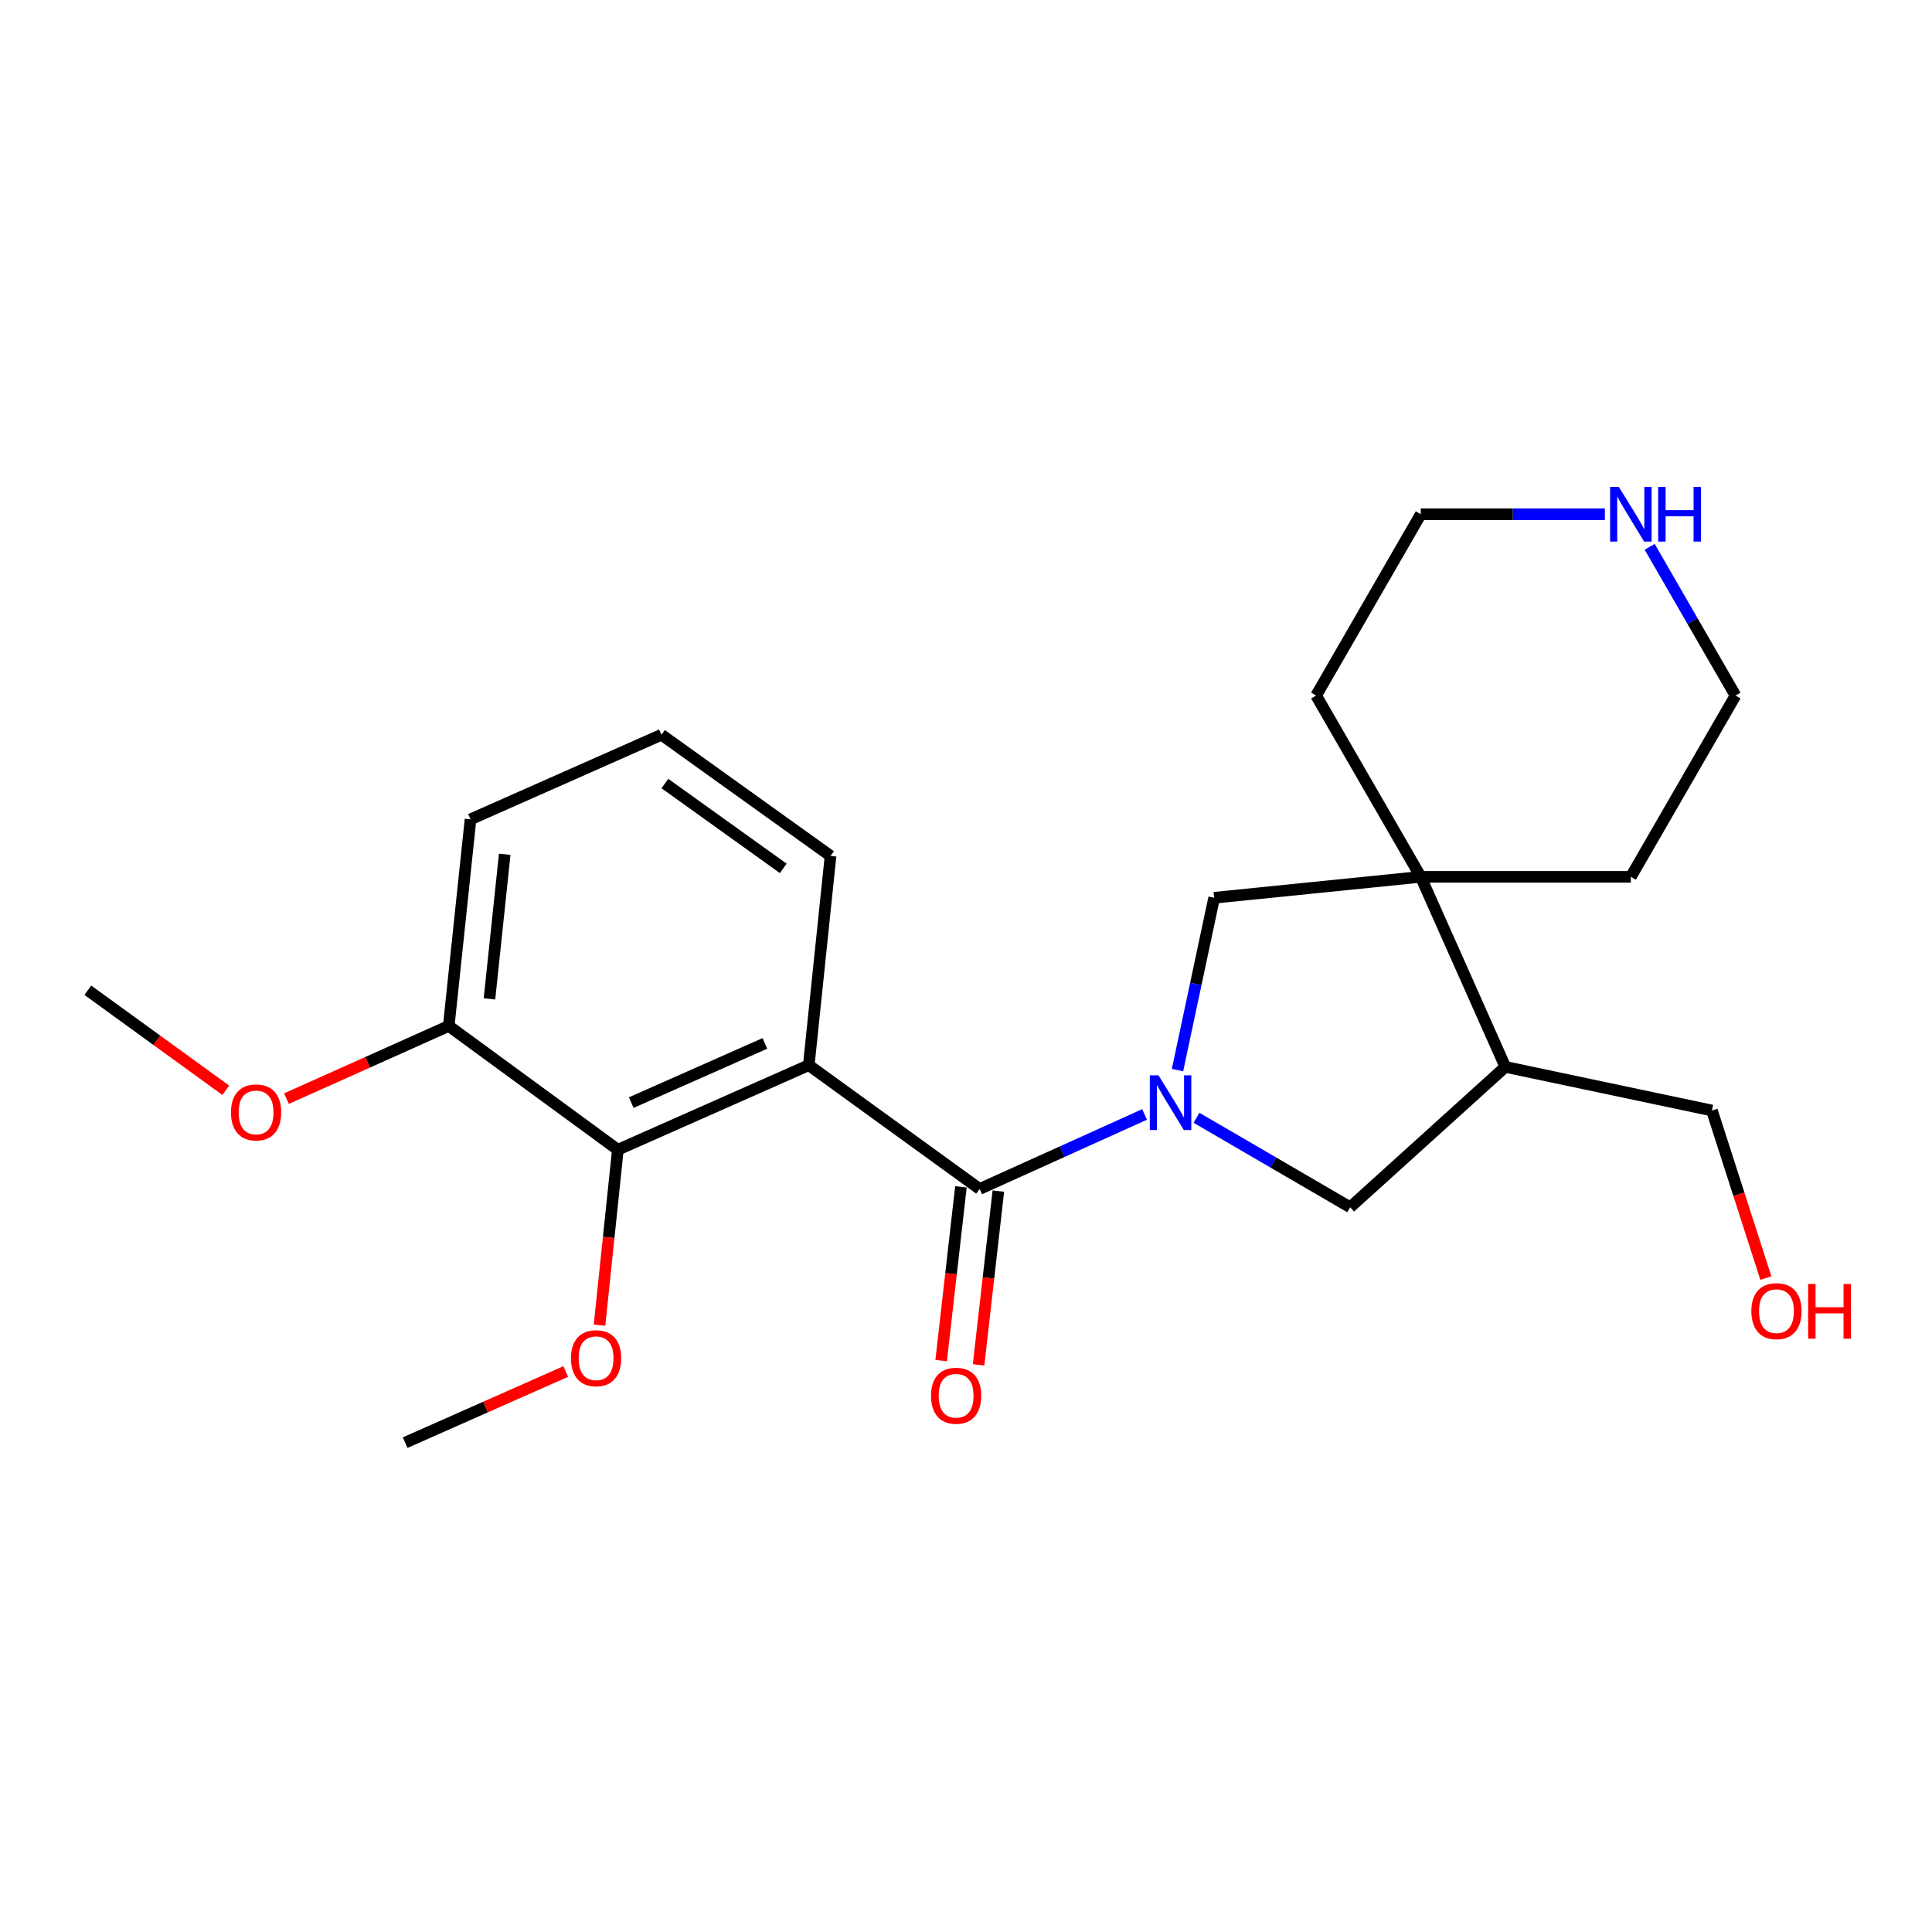 <?xml version='1.0' encoding='iso-8859-1'?>
<svg version='1.1' baseProfile='full'
              xmlns='http://www.w3.org/2000/svg'
                      xmlns:rdkit='http://www.rdkit.org/xml'
                      xmlns:xlink='http://www.w3.org/1999/xlink'
                  xml:space='preserve'
width='1000px' height='1000px' viewBox='0 0 1000 1000'>
<!-- END OF HEADER -->
<rect style='opacity:1.0;fill:#FFFFFF;stroke:none' width='1000' height='1000' x='0' y='0'> </rect>
<path class='bond-0' d='M 592.431,576.829 L 549.745,596.118' style='fill:none;fill-rule:evenodd;stroke:#0000FF;stroke-width:6px;stroke-linecap:butt;stroke-linejoin:miter;stroke-opacity:1' />
<path class='bond-0' d='M 549.745,596.118 L 507.06,615.406' style='fill:none;fill-rule:evenodd;stroke:#000000;stroke-width:6px;stroke-linecap:butt;stroke-linejoin:miter;stroke-opacity:1' />
<path class='bond-4' d='M 609.47,553.879 L 618.957,509.281' style='fill:none;fill-rule:evenodd;stroke:#0000FF;stroke-width:6px;stroke-linecap:butt;stroke-linejoin:miter;stroke-opacity:1' />
<path class='bond-4' d='M 618.957,509.281 L 628.443,464.683' style='fill:none;fill-rule:evenodd;stroke:#000000;stroke-width:6px;stroke-linecap:butt;stroke-linejoin:miter;stroke-opacity:1' />
<path class='bond-5' d='M 619.311,578.569 L 659.078,601.721' style='fill:none;fill-rule:evenodd;stroke:#0000FF;stroke-width:6px;stroke-linecap:butt;stroke-linejoin:miter;stroke-opacity:1' />
<path class='bond-5' d='M 659.078,601.721 L 698.844,624.873' style='fill:none;fill-rule:evenodd;stroke:#000000;stroke-width:6px;stroke-linecap:butt;stroke-linejoin:miter;stroke-opacity:1' />
<path class='bond-1' d='M 507.06,615.406 L 418.614,551.33' style='fill:none;fill-rule:evenodd;stroke:#000000;stroke-width:6px;stroke-linecap:butt;stroke-linejoin:miter;stroke-opacity:1' />
<path class='bond-7' d='M 497.375,614.304 L 492.256,659.271' style='fill:none;fill-rule:evenodd;stroke:#000000;stroke-width:6px;stroke-linecap:butt;stroke-linejoin:miter;stroke-opacity:1' />
<path class='bond-7' d='M 492.256,659.271 L 487.137,704.238' style='fill:none;fill-rule:evenodd;stroke:#FF0000;stroke-width:6px;stroke-linecap:butt;stroke-linejoin:miter;stroke-opacity:1' />
<path class='bond-7' d='M 516.745,616.509 L 511.627,661.476' style='fill:none;fill-rule:evenodd;stroke:#000000;stroke-width:6px;stroke-linecap:butt;stroke-linejoin:miter;stroke-opacity:1' />
<path class='bond-7' d='M 511.627,661.476 L 506.508,706.443' style='fill:none;fill-rule:evenodd;stroke:#FF0000;stroke-width:6px;stroke-linecap:butt;stroke-linejoin:miter;stroke-opacity:1' />
<path class='bond-2' d='M 418.614,551.33 L 319.803,595.098' style='fill:none;fill-rule:evenodd;stroke:#000000;stroke-width:6px;stroke-linecap:butt;stroke-linejoin:miter;stroke-opacity:1' />
<path class='bond-2' d='M 395.897,540.07 L 326.729,570.708' style='fill:none;fill-rule:evenodd;stroke:#000000;stroke-width:6px;stroke-linecap:butt;stroke-linejoin:miter;stroke-opacity:1' />
<path class='bond-10' d='M 418.614,551.33 L 429.889,443.031' style='fill:none;fill-rule:evenodd;stroke:#000000;stroke-width:6px;stroke-linecap:butt;stroke-linejoin:miter;stroke-opacity:1' />
<path class='bond-8' d='M 319.803,595.098 L 232.267,531.022' style='fill:none;fill-rule:evenodd;stroke:#000000;stroke-width:6px;stroke-linecap:butt;stroke-linejoin:miter;stroke-opacity:1' />
<path class='bond-11' d='M 319.803,595.098 L 315.056,640.5' style='fill:none;fill-rule:evenodd;stroke:#000000;stroke-width:6px;stroke-linecap:butt;stroke-linejoin:miter;stroke-opacity:1' />
<path class='bond-11' d='M 315.056,640.5 L 310.309,685.901' style='fill:none;fill-rule:evenodd;stroke:#FF0000;stroke-width:6px;stroke-linecap:butt;stroke-linejoin:miter;stroke-opacity:1' />
<path class='bond-3' d='M 735.388,453.852 L 628.443,464.683' style='fill:none;fill-rule:evenodd;stroke:#000000;stroke-width:6px;stroke-linecap:butt;stroke-linejoin:miter;stroke-opacity:1' />
<path class='bond-14' d='M 735.388,453.852 L 844.131,453.852' style='fill:none;fill-rule:evenodd;stroke:#000000;stroke-width:6px;stroke-linecap:butt;stroke-linejoin:miter;stroke-opacity:1' />
<path class='bond-15' d='M 735.388,453.852 L 681.233,360.012' style='fill:none;fill-rule:evenodd;stroke:#000000;stroke-width:6px;stroke-linecap:butt;stroke-linejoin:miter;stroke-opacity:1' />
<path class='bond-23' d='M 735.388,453.852 L 779.167,552.219' style='fill:none;fill-rule:evenodd;stroke:#000000;stroke-width:6px;stroke-linecap:butt;stroke-linejoin:miter;stroke-opacity:1' />
<path class='bond-6' d='M 698.844,624.873 L 779.167,552.219' style='fill:none;fill-rule:evenodd;stroke:#000000;stroke-width:6px;stroke-linecap:butt;stroke-linejoin:miter;stroke-opacity:1' />
<path class='bond-13' d='M 779.167,552.219 L 886.09,574.801' style='fill:none;fill-rule:evenodd;stroke:#000000;stroke-width:6px;stroke-linecap:butt;stroke-linejoin:miter;stroke-opacity:1' />
<path class='bond-12' d='M 232.267,531.022 L 190.273,549.837' style='fill:none;fill-rule:evenodd;stroke:#000000;stroke-width:6px;stroke-linecap:butt;stroke-linejoin:miter;stroke-opacity:1' />
<path class='bond-12' d='M 190.273,549.837 L 148.278,568.652' style='fill:none;fill-rule:evenodd;stroke:#FF0000;stroke-width:6px;stroke-linecap:butt;stroke-linejoin:miter;stroke-opacity:1' />
<path class='bond-25' d='M 232.267,531.022 L 243.542,424.088' style='fill:none;fill-rule:evenodd;stroke:#000000;stroke-width:6px;stroke-linecap:butt;stroke-linejoin:miter;stroke-opacity:1' />
<path class='bond-25' d='M 253.347,517.026 L 261.239,442.173' style='fill:none;fill-rule:evenodd;stroke:#000000;stroke-width:6px;stroke-linecap:butt;stroke-linejoin:miter;stroke-opacity:1' />
<path class='bond-9' d='M 830.672,266.162 L 783.03,266.162' style='fill:none;fill-rule:evenodd;stroke:#0000FF;stroke-width:6px;stroke-linecap:butt;stroke-linejoin:miter;stroke-opacity:1' />
<path class='bond-9' d='M 783.03,266.162 L 735.388,266.162' style='fill:none;fill-rule:evenodd;stroke:#000000;stroke-width:6px;stroke-linecap:butt;stroke-linejoin:miter;stroke-opacity:1' />
<path class='bond-24' d='M 853.865,283.03 L 876.075,321.521' style='fill:none;fill-rule:evenodd;stroke:#0000FF;stroke-width:6px;stroke-linecap:butt;stroke-linejoin:miter;stroke-opacity:1' />
<path class='bond-24' d='M 876.075,321.521 L 898.286,360.012' style='fill:none;fill-rule:evenodd;stroke:#000000;stroke-width:6px;stroke-linecap:butt;stroke-linejoin:miter;stroke-opacity:1' />
<path class='bond-17' d='M 429.889,443.031 L 342.386,380.309' style='fill:none;fill-rule:evenodd;stroke:#000000;stroke-width:6px;stroke-linecap:butt;stroke-linejoin:miter;stroke-opacity:1' />
<path class='bond-17' d='M 405.406,449.469 L 344.153,405.563' style='fill:none;fill-rule:evenodd;stroke:#000000;stroke-width:6px;stroke-linecap:butt;stroke-linejoin:miter;stroke-opacity:1' />
<path class='bond-21' d='M 292.826,709.888 L 251.266,728.299' style='fill:none;fill-rule:evenodd;stroke:#FF0000;stroke-width:6px;stroke-linecap:butt;stroke-linejoin:miter;stroke-opacity:1' />
<path class='bond-21' d='M 251.266,728.299 L 209.706,746.71' style='fill:none;fill-rule:evenodd;stroke:#000000;stroke-width:6px;stroke-linecap:butt;stroke-linejoin:miter;stroke-opacity:1' />
<path class='bond-22' d='M 116.857,564.323 L 81.156,538.434' style='fill:none;fill-rule:evenodd;stroke:#FF0000;stroke-width:6px;stroke-linecap:butt;stroke-linejoin:miter;stroke-opacity:1' />
<path class='bond-22' d='M 81.156,538.434 L 45.455,512.545' style='fill:none;fill-rule:evenodd;stroke:#000000;stroke-width:6px;stroke-linecap:butt;stroke-linejoin:miter;stroke-opacity:1' />
<path class='bond-16' d='M 886.09,574.801 L 900.048,618.164' style='fill:none;fill-rule:evenodd;stroke:#000000;stroke-width:6px;stroke-linecap:butt;stroke-linejoin:miter;stroke-opacity:1' />
<path class='bond-16' d='M 900.048,618.164 L 914.006,661.527' style='fill:none;fill-rule:evenodd;stroke:#FF0000;stroke-width:6px;stroke-linecap:butt;stroke-linejoin:miter;stroke-opacity:1' />
<path class='bond-18' d='M 844.131,453.852 L 898.286,360.012' style='fill:none;fill-rule:evenodd;stroke:#000000;stroke-width:6px;stroke-linecap:butt;stroke-linejoin:miter;stroke-opacity:1' />
<path class='bond-19' d='M 681.233,360.012 L 735.388,266.162' style='fill:none;fill-rule:evenodd;stroke:#000000;stroke-width:6px;stroke-linecap:butt;stroke-linejoin:miter;stroke-opacity:1' />
<path class='bond-20' d='M 342.386,380.309 L 243.542,424.088' style='fill:none;fill-rule:evenodd;stroke:#000000;stroke-width:6px;stroke-linecap:butt;stroke-linejoin:miter;stroke-opacity:1' />
<path  class='atom-0' d='M 599.622 556.59
L 608.902 571.59
Q 609.822 573.07, 611.302 575.75
Q 612.782 578.43, 612.862 578.59
L 612.862 556.59
L 616.622 556.59
L 616.622 584.91
L 612.742 584.91
L 602.782 568.51
Q 601.622 566.59, 600.382 564.39
Q 599.182 562.19, 598.822 561.51
L 598.822 584.91
L 595.142 584.91
L 595.142 556.59
L 599.622 556.59
' fill='#0000FF'/>
<path  class='atom-8' d='M 481.886 722.432
Q 481.886 715.632, 485.246 711.832
Q 488.606 708.032, 494.886 708.032
Q 501.166 708.032, 504.526 711.832
Q 507.886 715.632, 507.886 722.432
Q 507.886 729.312, 504.486 733.232
Q 501.086 737.112, 494.886 737.112
Q 488.646 737.112, 485.246 733.232
Q 481.886 729.352, 481.886 722.432
M 494.886 733.912
Q 499.206 733.912, 501.526 731.032
Q 503.886 728.112, 503.886 722.432
Q 503.886 716.872, 501.526 714.072
Q 499.206 711.232, 494.886 711.232
Q 490.566 711.232, 488.206 714.032
Q 485.886 716.832, 485.886 722.432
Q 485.886 728.152, 488.206 731.032
Q 490.566 733.912, 494.886 733.912
' fill='#FF0000'/>
<path  class='atom-10' d='M 837.871 252.002
L 847.151 267.002
Q 848.071 268.482, 849.551 271.162
Q 851.031 273.842, 851.111 274.002
L 851.111 252.002
L 854.871 252.002
L 854.871 280.322
L 850.991 280.322
L 841.031 263.922
Q 839.871 262.002, 838.631 259.802
Q 837.431 257.602, 837.071 256.922
L 837.071 280.322
L 833.391 280.322
L 833.391 252.002
L 837.871 252.002
' fill='#0000FF'/>
<path  class='atom-10' d='M 858.271 252.002
L 862.111 252.002
L 862.111 264.042
L 876.591 264.042
L 876.591 252.002
L 880.431 252.002
L 880.431 280.322
L 876.591 280.322
L 876.591 267.242
L 862.111 267.242
L 862.111 280.322
L 858.271 280.322
L 858.271 252.002
' fill='#0000FF'/>
<path  class='atom-12' d='M 295.528 703.012
Q 295.528 696.212, 298.888 692.412
Q 302.248 688.612, 308.528 688.612
Q 314.808 688.612, 318.168 692.412
Q 321.528 696.212, 321.528 703.012
Q 321.528 709.892, 318.128 713.812
Q 314.728 717.692, 308.528 717.692
Q 302.288 717.692, 298.888 713.812
Q 295.528 709.932, 295.528 703.012
M 308.528 714.492
Q 312.848 714.492, 315.168 711.612
Q 317.528 708.692, 317.528 703.012
Q 317.528 697.452, 315.168 694.652
Q 312.848 691.812, 308.528 691.812
Q 304.208 691.812, 301.848 694.612
Q 299.528 697.412, 299.528 703.012
Q 299.528 708.732, 301.848 711.612
Q 304.208 714.492, 308.528 714.492
' fill='#FF0000'/>
<path  class='atom-13' d='M 119.546 575.78
Q 119.546 568.98, 122.906 565.18
Q 126.266 561.38, 132.546 561.38
Q 138.826 561.38, 142.186 565.18
Q 145.546 568.98, 145.546 575.78
Q 145.546 582.66, 142.146 586.58
Q 138.746 590.46, 132.546 590.46
Q 126.306 590.46, 122.906 586.58
Q 119.546 582.7, 119.546 575.78
M 132.546 587.26
Q 136.866 587.26, 139.186 584.38
Q 141.546 581.46, 141.546 575.78
Q 141.546 570.22, 139.186 567.42
Q 136.866 564.58, 132.546 564.58
Q 128.226 564.58, 125.866 567.38
Q 123.546 570.18, 123.546 575.78
Q 123.546 581.5, 125.866 584.38
Q 128.226 587.26, 132.546 587.26
' fill='#FF0000'/>
<path  class='atom-17' d='M 906.493 678.653
Q 906.493 671.853, 909.853 668.053
Q 913.213 664.253, 919.493 664.253
Q 925.773 664.253, 929.133 668.053
Q 932.493 671.853, 932.493 678.653
Q 932.493 685.533, 929.093 689.453
Q 925.693 693.333, 919.493 693.333
Q 913.253 693.333, 909.853 689.453
Q 906.493 685.573, 906.493 678.653
M 919.493 690.133
Q 923.813 690.133, 926.133 687.253
Q 928.493 684.333, 928.493 678.653
Q 928.493 673.093, 926.133 670.293
Q 923.813 667.453, 919.493 667.453
Q 915.173 667.453, 912.813 670.253
Q 910.493 673.053, 910.493 678.653
Q 910.493 684.373, 912.813 687.253
Q 915.173 690.133, 919.493 690.133
' fill='#FF0000'/>
<path  class='atom-17' d='M 935.893 664.573
L 939.733 664.573
L 939.733 676.613
L 954.213 676.613
L 954.213 664.573
L 958.053 664.573
L 958.053 692.893
L 954.213 692.893
L 954.213 679.813
L 939.733 679.813
L 939.733 692.893
L 935.893 692.893
L 935.893 664.573
' fill='#FF0000'/>
</svg>
